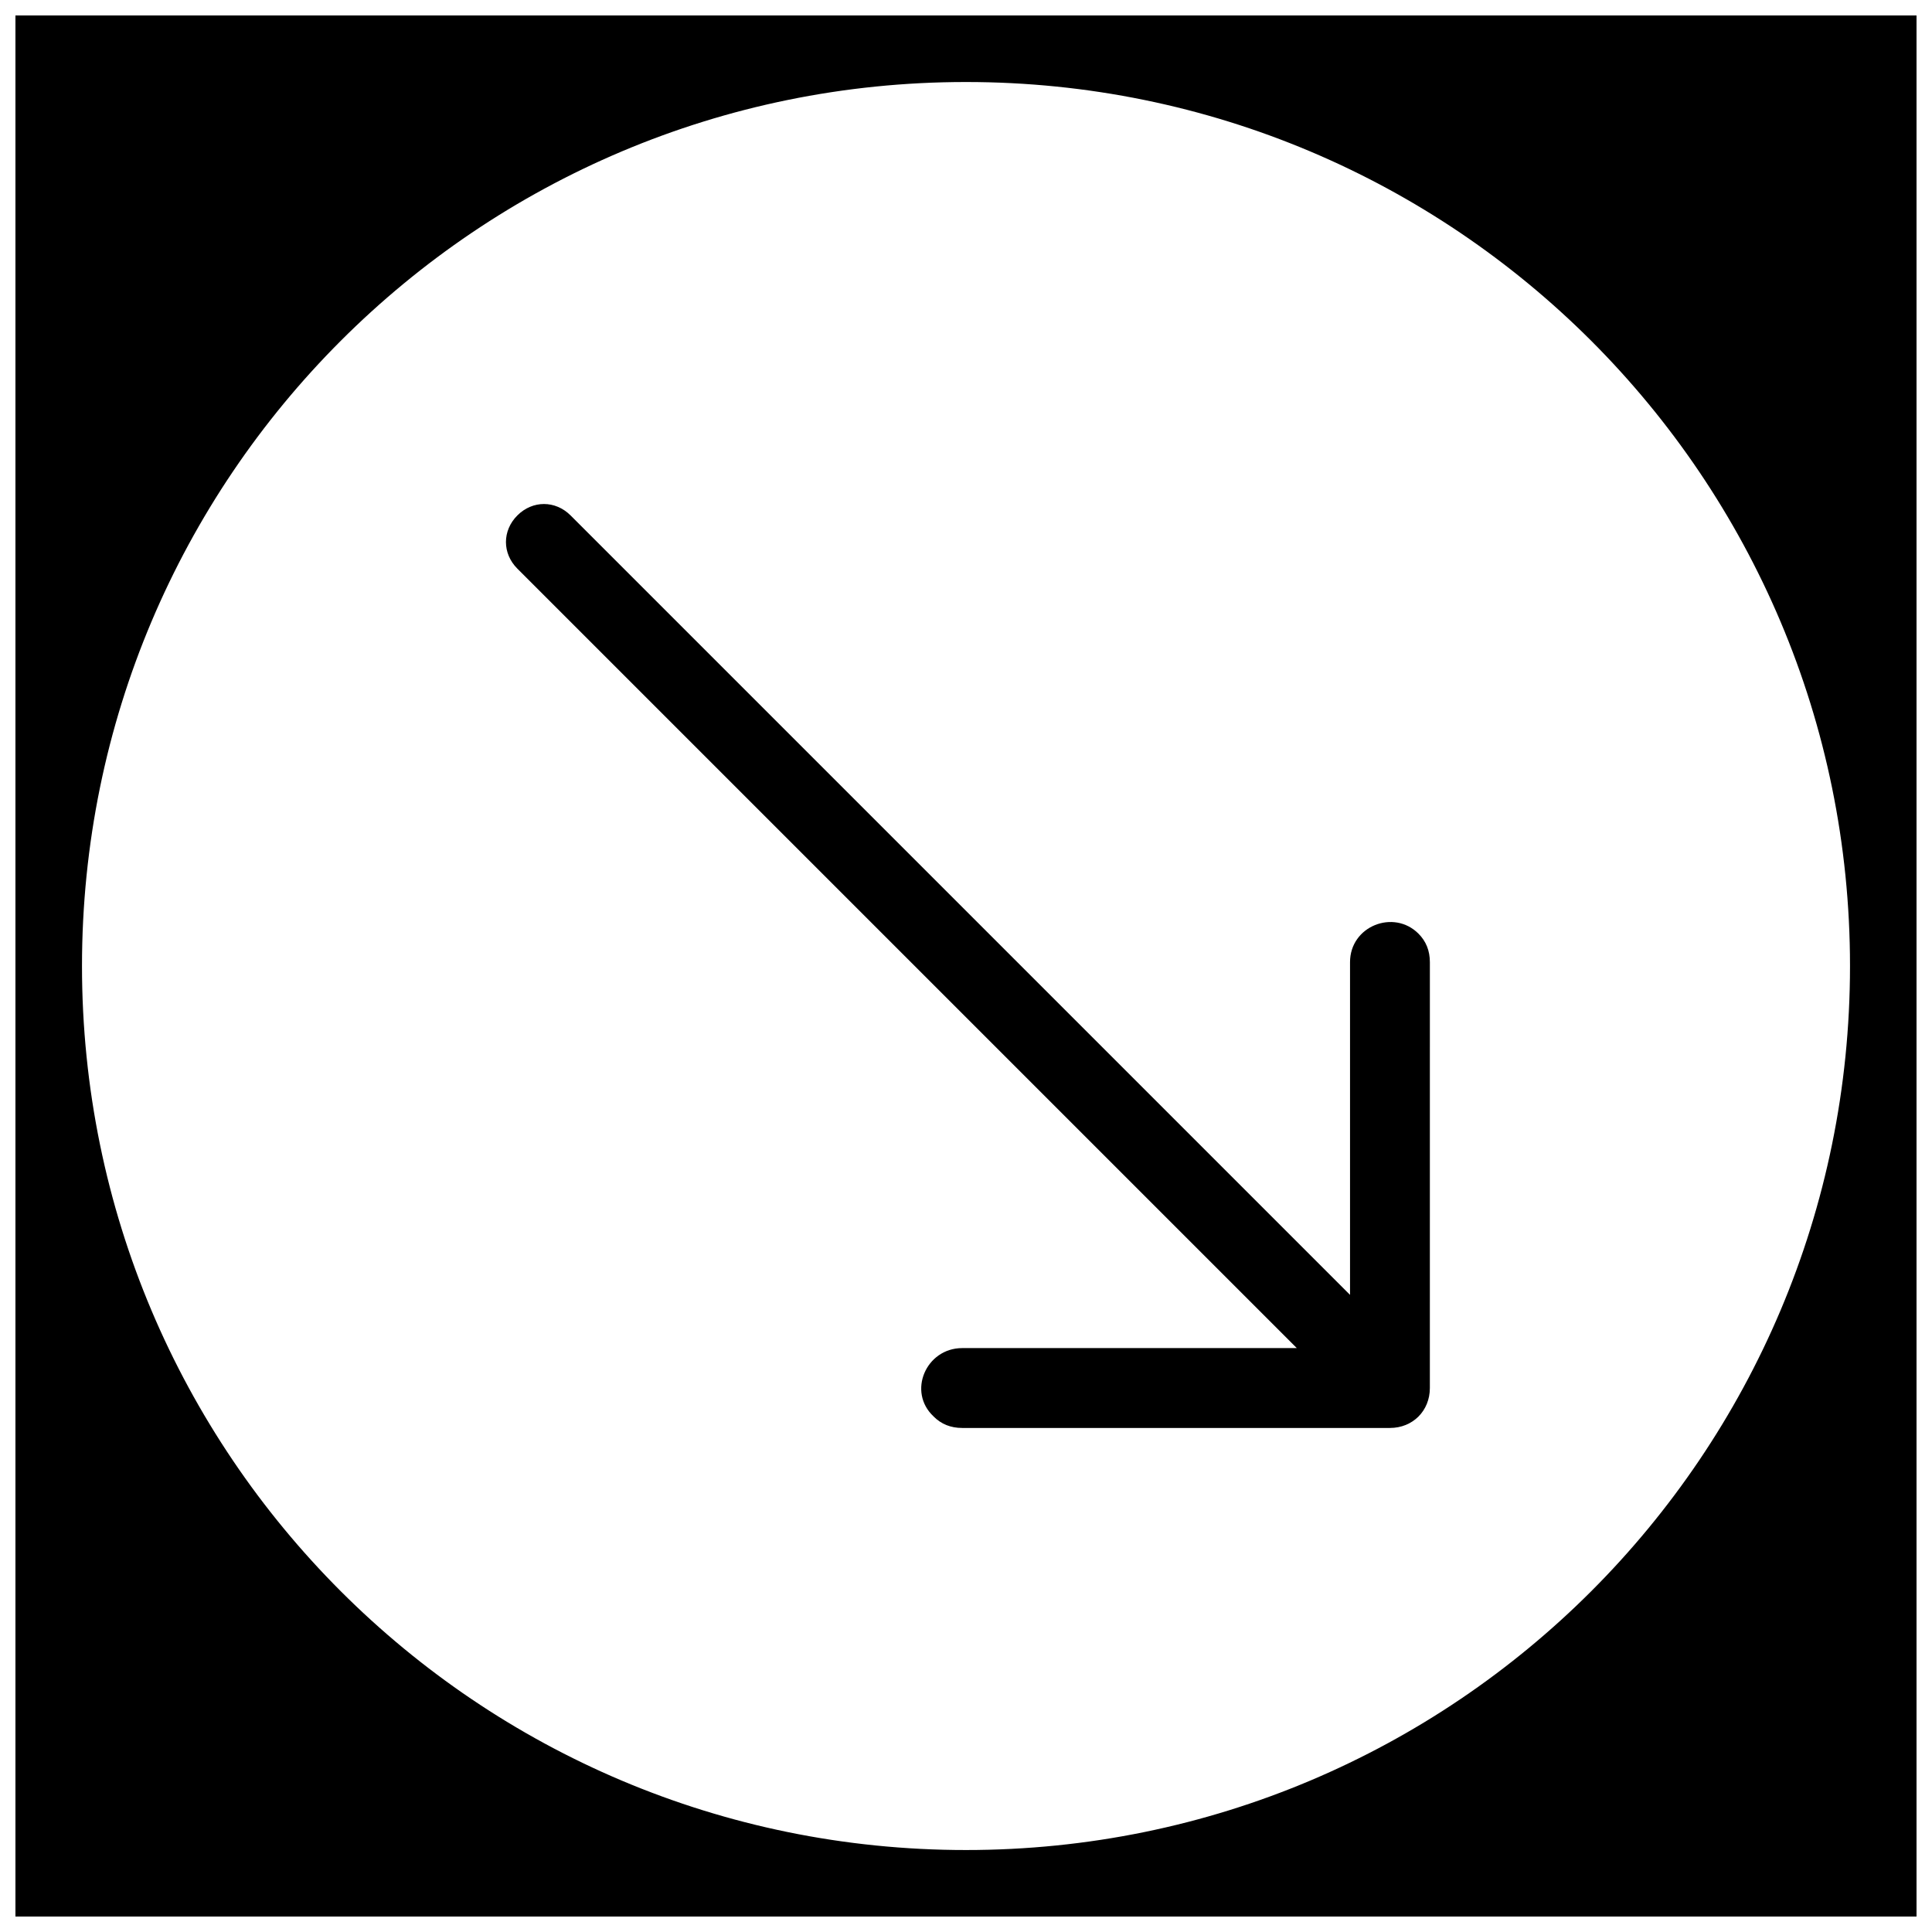 <?xml version="1.0" encoding="UTF-8"?>
<!-- Uploaded to: SVG Repo, www.svgrepo.com, Generator: SVG Repo Mixer Tools -->
<svg width="800px" height="800px" version="1.1" viewBox="144 144 512 512" xmlns="http://www.w3.org/2000/svg">
 <defs>
  <clipPath id="a">
   <path d="m148.09 148.09h503.81v503.81h-503.81z"/>
  </clipPath>
 </defs>
 <path d="m150.61 649.38v-498.77h498.77v498.77zm249.39-486.18c-130.49 0-236.79 106.3-236.79 236.79s106.3 236.79 236.79 236.79c130.49 0 236.79-106.3 236.79-236.79 0.004-130.49-106.3-236.79-236.79-236.79z"/>
 <g clip-path="url(#a)">
  <path d="m646.86 153.13v493.73l-493.73-0.004v-493.73h493.73m-246.86 486.18c132 0 239.31-107.31 239.31-239.31 0-132-107.31-239.31-239.31-239.31-132 0-239.31 107.31-239.31 239.31 0 132 107.31 239.31 239.31 239.31m251.9-491.21h-503.81v503.81h503.81zm-251.9 486.18c-129.48 0-234.27-104.79-234.27-234.27 0-129.48 104.79-234.27 234.27-234.27 129.48 0 234.27 104.79 234.27 234.27 0 129.48-104.79 234.27-234.27 234.27z"/>
 </g>
 <path d="m391.43 519.4c2.016 2.016 4.535 3.023 7.559 3.023h113.36c6.047 0 10.578-4.535 10.578-10.578l0.004-112.86c0-3.023-1.008-5.543-3.023-7.559-6.551-6.551-18.137-2.016-18.137 7.559v88.168l-206.56-206.56c-4.031-4.031-10.078-4.031-14.105 0-4.031 4.031-4.031 10.078 0 14.105l206.56 206.56h-88.672c-9.574 0-14.613 11.586-7.559 18.137z"/>
</svg>